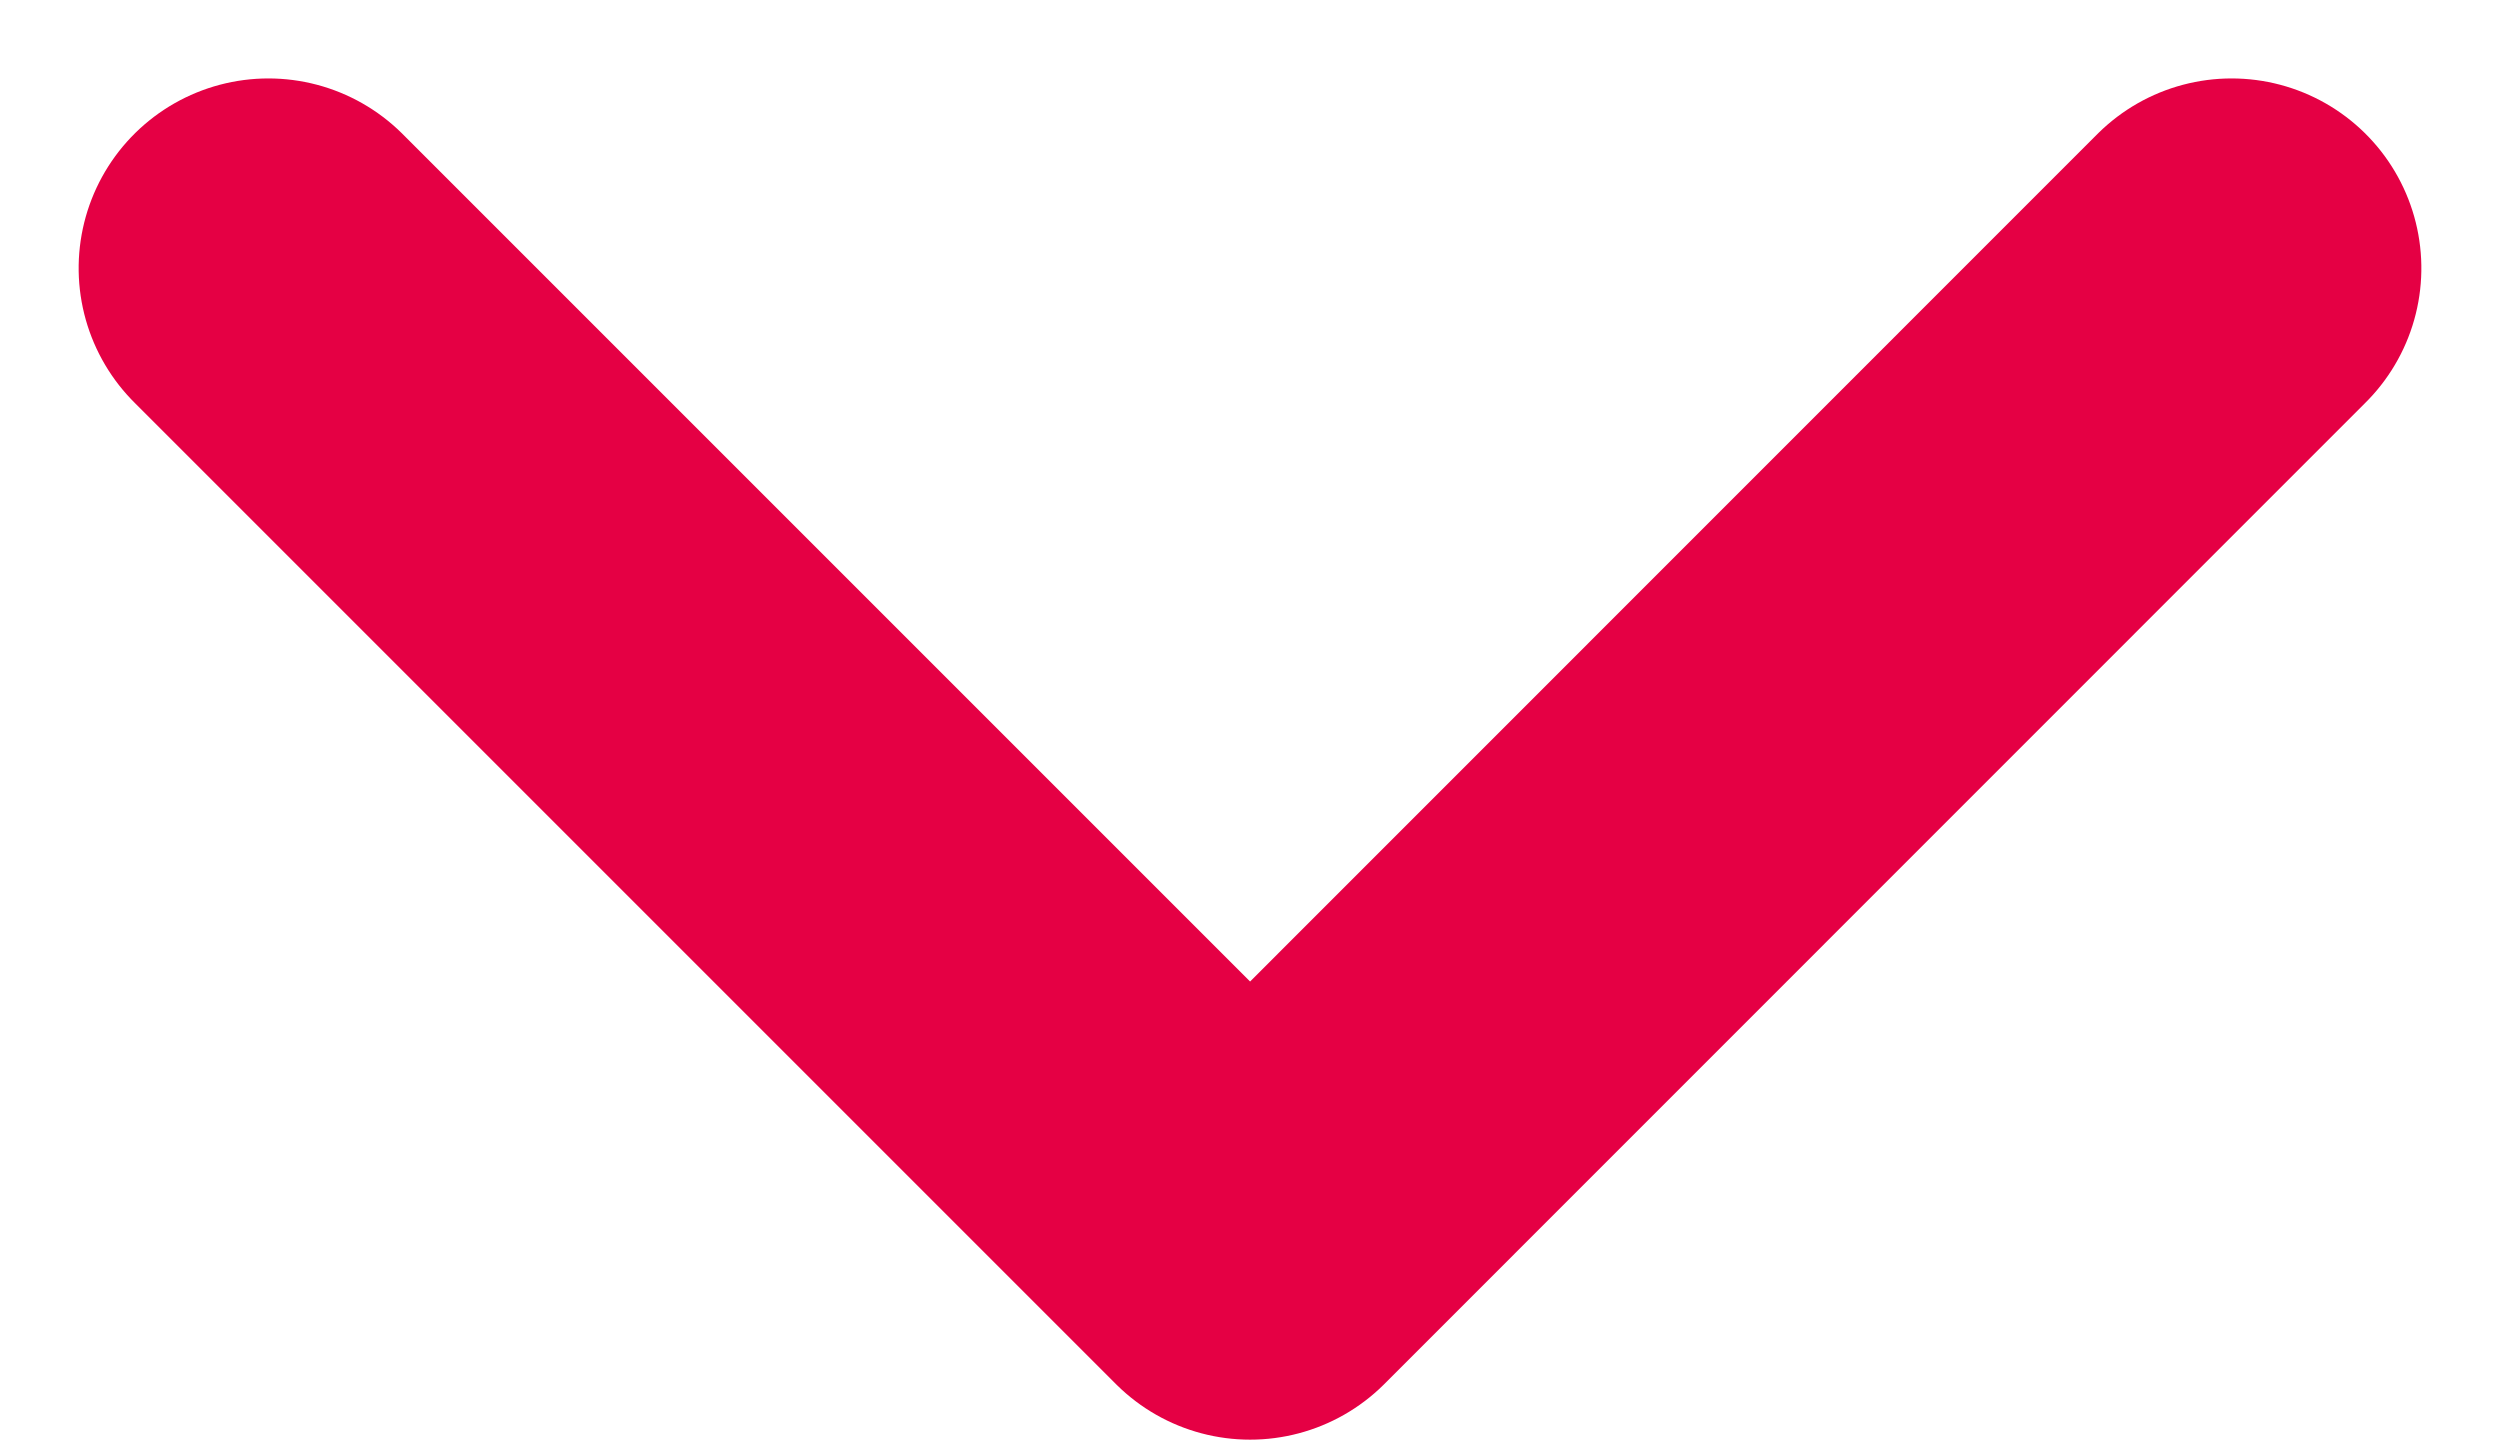 <svg xmlns="http://www.w3.org/2000/svg" width="11.857" height="6.828" viewBox="0 0 11.857 6.828">
  <path id="Path_9153" data-name="Path 9153" d="M4.656,0,0,4.656,4.656,9.311" transform="translate(1.273 5.928) rotate(-90)" fill="none" stroke="#e50044" stroke-linecap="round" stroke-linejoin="round" stroke-width="1.8"/>
</svg>
